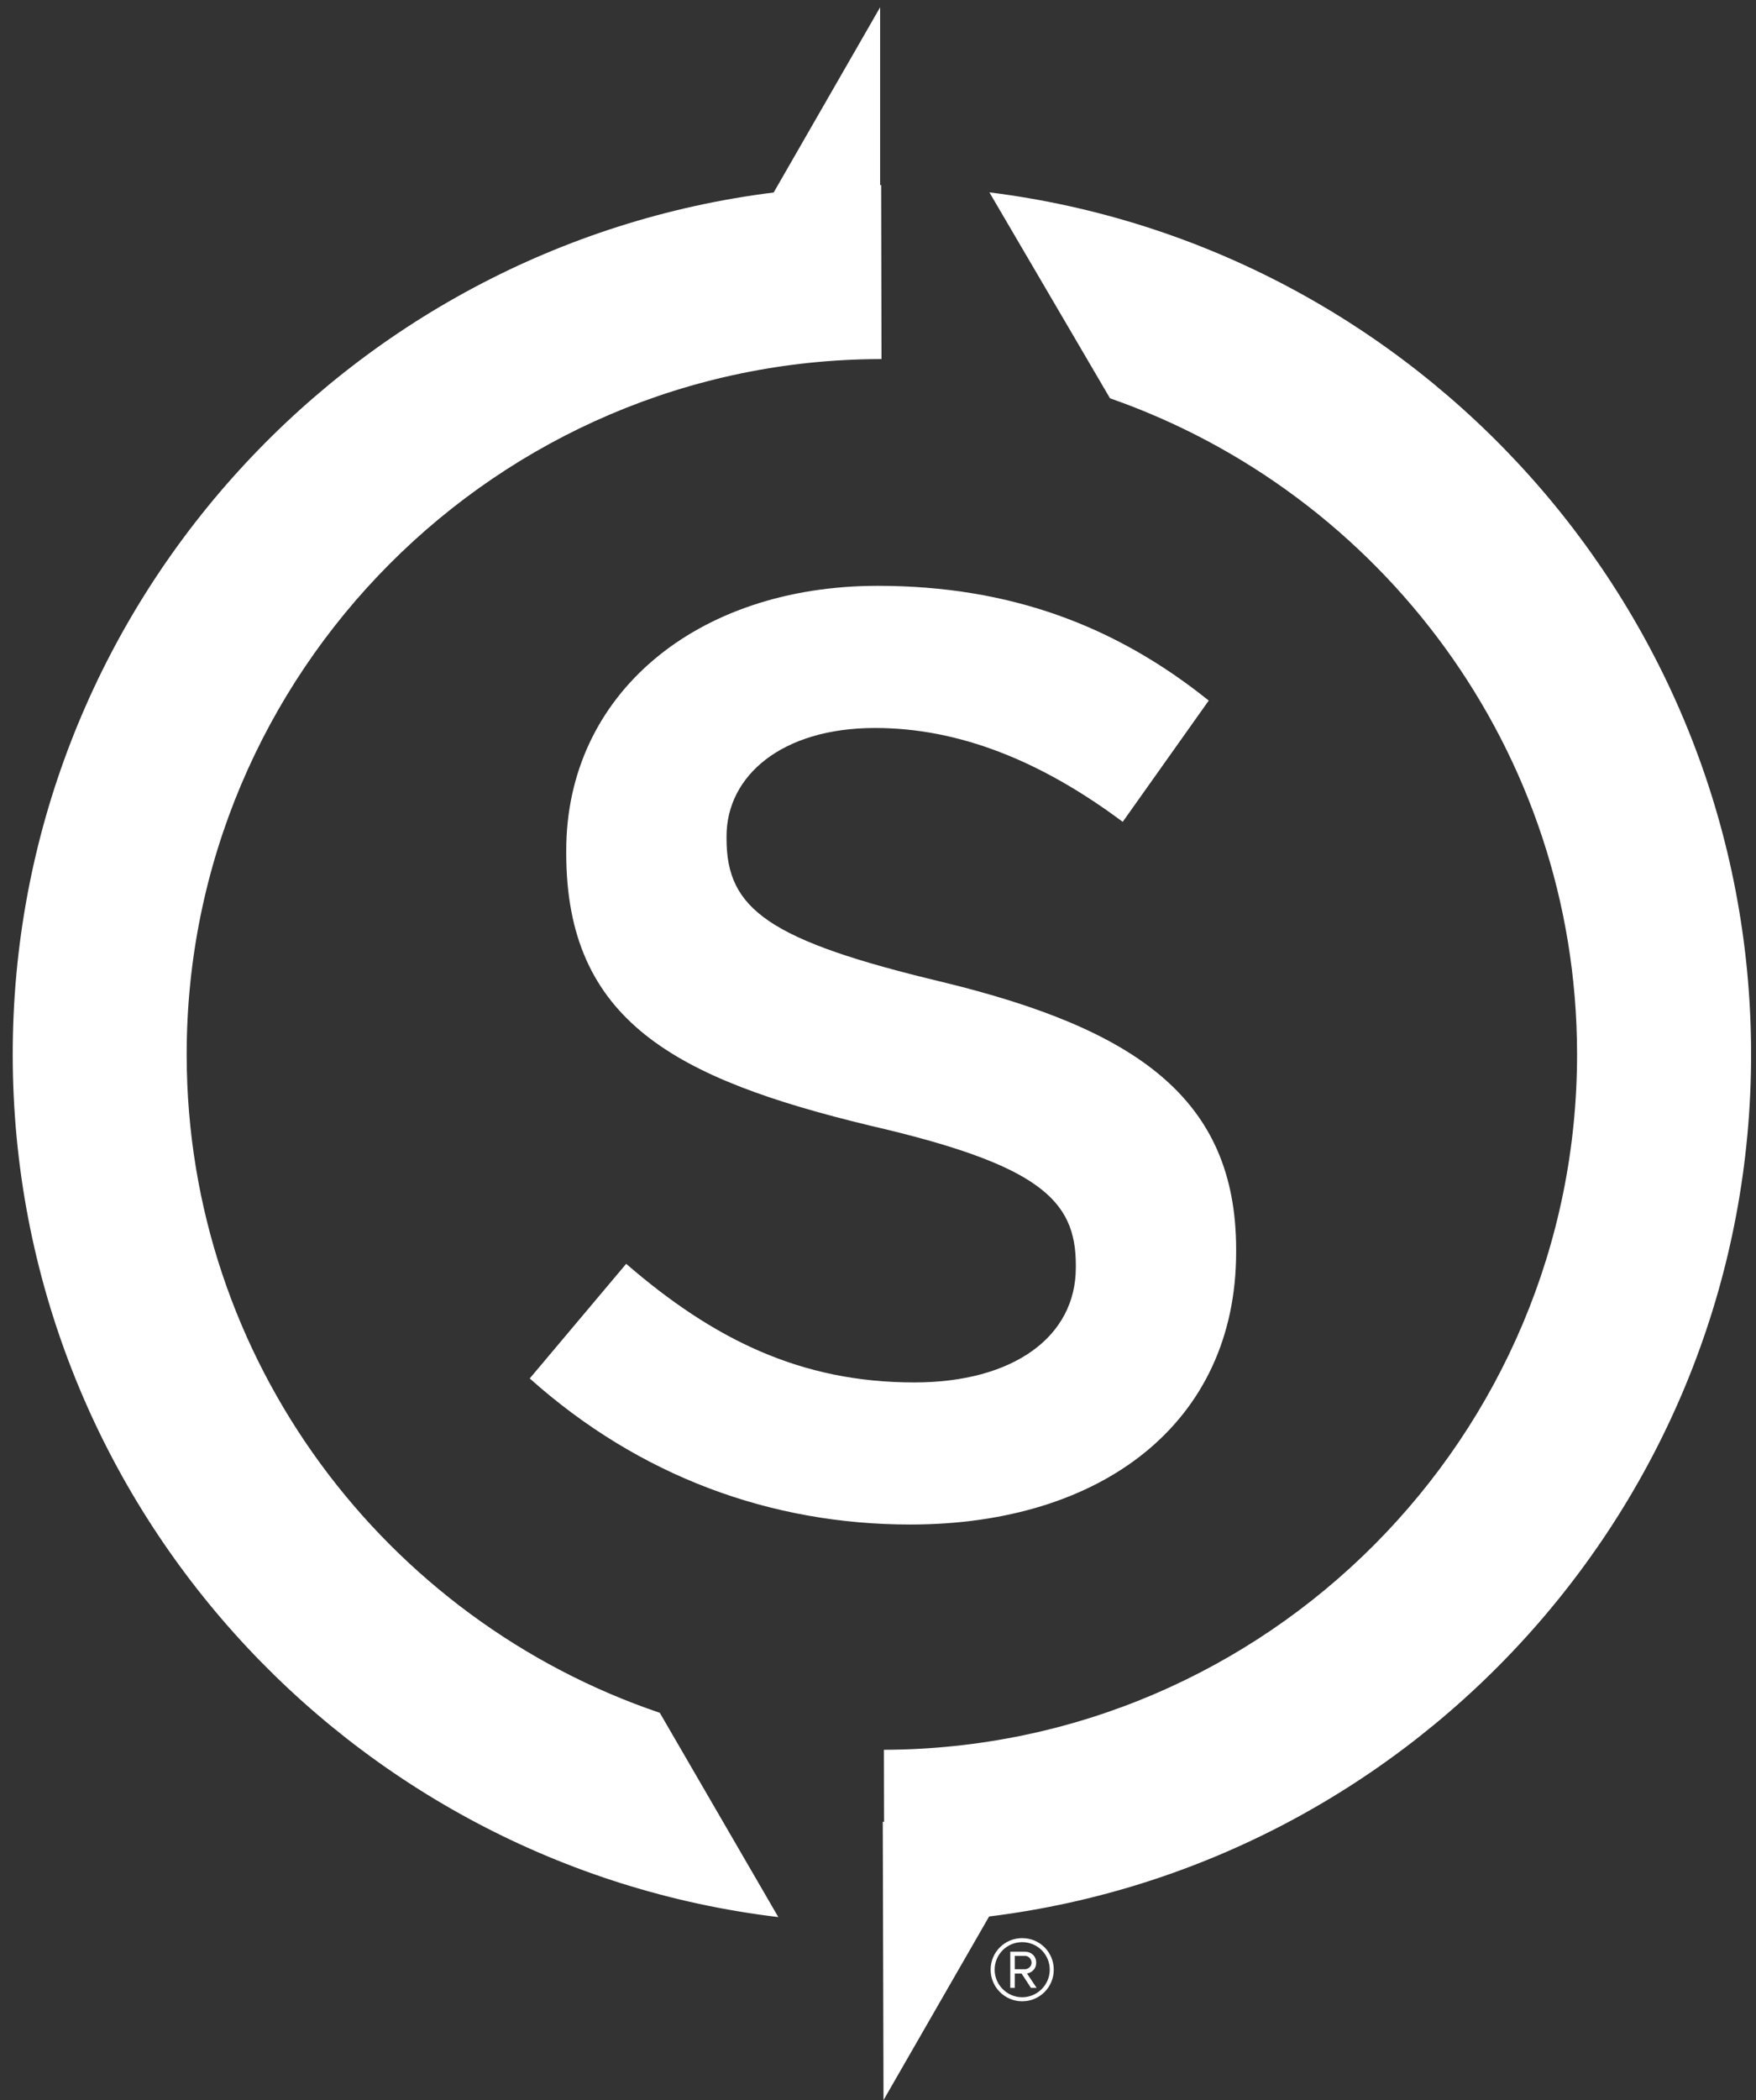 <?xml version="1.0" encoding="UTF-8" standalone="no"?>
<svg xmlns="http://www.w3.org/2000/svg" viewBox="0 0 138 165" version="1.1">
  <rect x="0" y="0" width="138" height="165" fill="#333333" stroke="none"/>
  <g stroke="none" stroke-width="1" fill="none" fill-rule="evenodd">
    <g fill="#FFFFFF">
      <path d="M80.553 153.668L79.747 153.668 79.747 154.719 80.553 154.719C80.799 154.719 81.069 154.498 81.069 154.205 81.069 153.889 80.799 153.668 80.553 153.668L80.553 153.668ZM81.022 156.183L80.284 155.061 79.747 155.061 79.747 156.183 79.394 156.183 79.394 153.34 80.553 153.34C81.033 153.34 81.432 153.679 81.432 154.205 81.432 154.838 80.869 155.047 80.705 155.047L81.466 156.183 81.022 156.183 81.022 156.183ZM80.332 152.591C79.137 152.591 78.167 153.549 78.167 154.756 78.167 155.937 79.137 156.92 80.332 156.92 81.525 156.92 82.497 155.937 82.497 154.756 82.497 153.549 81.525 152.591 80.332 152.591L80.332 152.591ZM80.332 157.237C78.962 157.237 77.851 156.124 77.851 154.756 77.851 153.374 78.962 152.275 80.332 152.275 81.712 152.275 82.813 153.374 82.813 154.756 82.813 156.124 81.712 157.237 80.332 157.237L80.332 157.237ZM41.631 108.302L49.21 99.296C56.074 105.233 62.936 108.615 71.849 108.615 79.63 108.615 84.547 105.032 84.547 99.595L84.547 99.394C84.547 94.27 81.679 91.509 68.367 88.436 53.103 84.75 44.499 80.238 44.499 67.028L44.499 66.823C44.499 54.533 54.741 46.027 68.978 46.027 79.428 46.027 87.719 49.208 94.992 55.042L88.232 64.571C81.781 59.755 75.328 57.196 68.773 57.196 61.399 57.196 57.097 60.984 57.097 65.702L57.097 65.898C57.097 71.429 60.372 73.89 74.103 77.165 89.26 80.855 97.145 86.287 97.145 98.166L97.145 98.371C97.145 111.787 86.595 119.779 71.543 119.779 60.579 119.779 50.233 115.991 41.631 108.302M14.67 82.938C14.618 52.819 39.088 28.268 69.205 28.212L69.272 28.212 69.275 28.216 69.249 14.544 69.249 14.535C69.224 14.544 69.2 14.544 69.179 14.544 69.179 14.544 69.174 14.535 69.167 14.544L69.167 0.573 60.801 15.123C27.093 19.332 0.935 48.148 1 82.966 1.059 117.831 27.38 146.582 61.166 150.622L51.852 134.572C30.306 127.276 14.712 106.924 14.67 82.938M137.615 82.723C137.55 47.98 111.389 19.304 77.755 15.114L87.233 31.294C108.53 38.731 123.894 58.947 123.938 82.751 123.987 112.852 99.56 137.38 69.464 137.478L69.476 143.13C69.443 143.13 69.408 143.134 69.375 143.134L69.434 165 77.732 150.575C111.476 146.399 137.673 117.569 137.615 82.723"/>
    </g>
  </g>
</svg>
